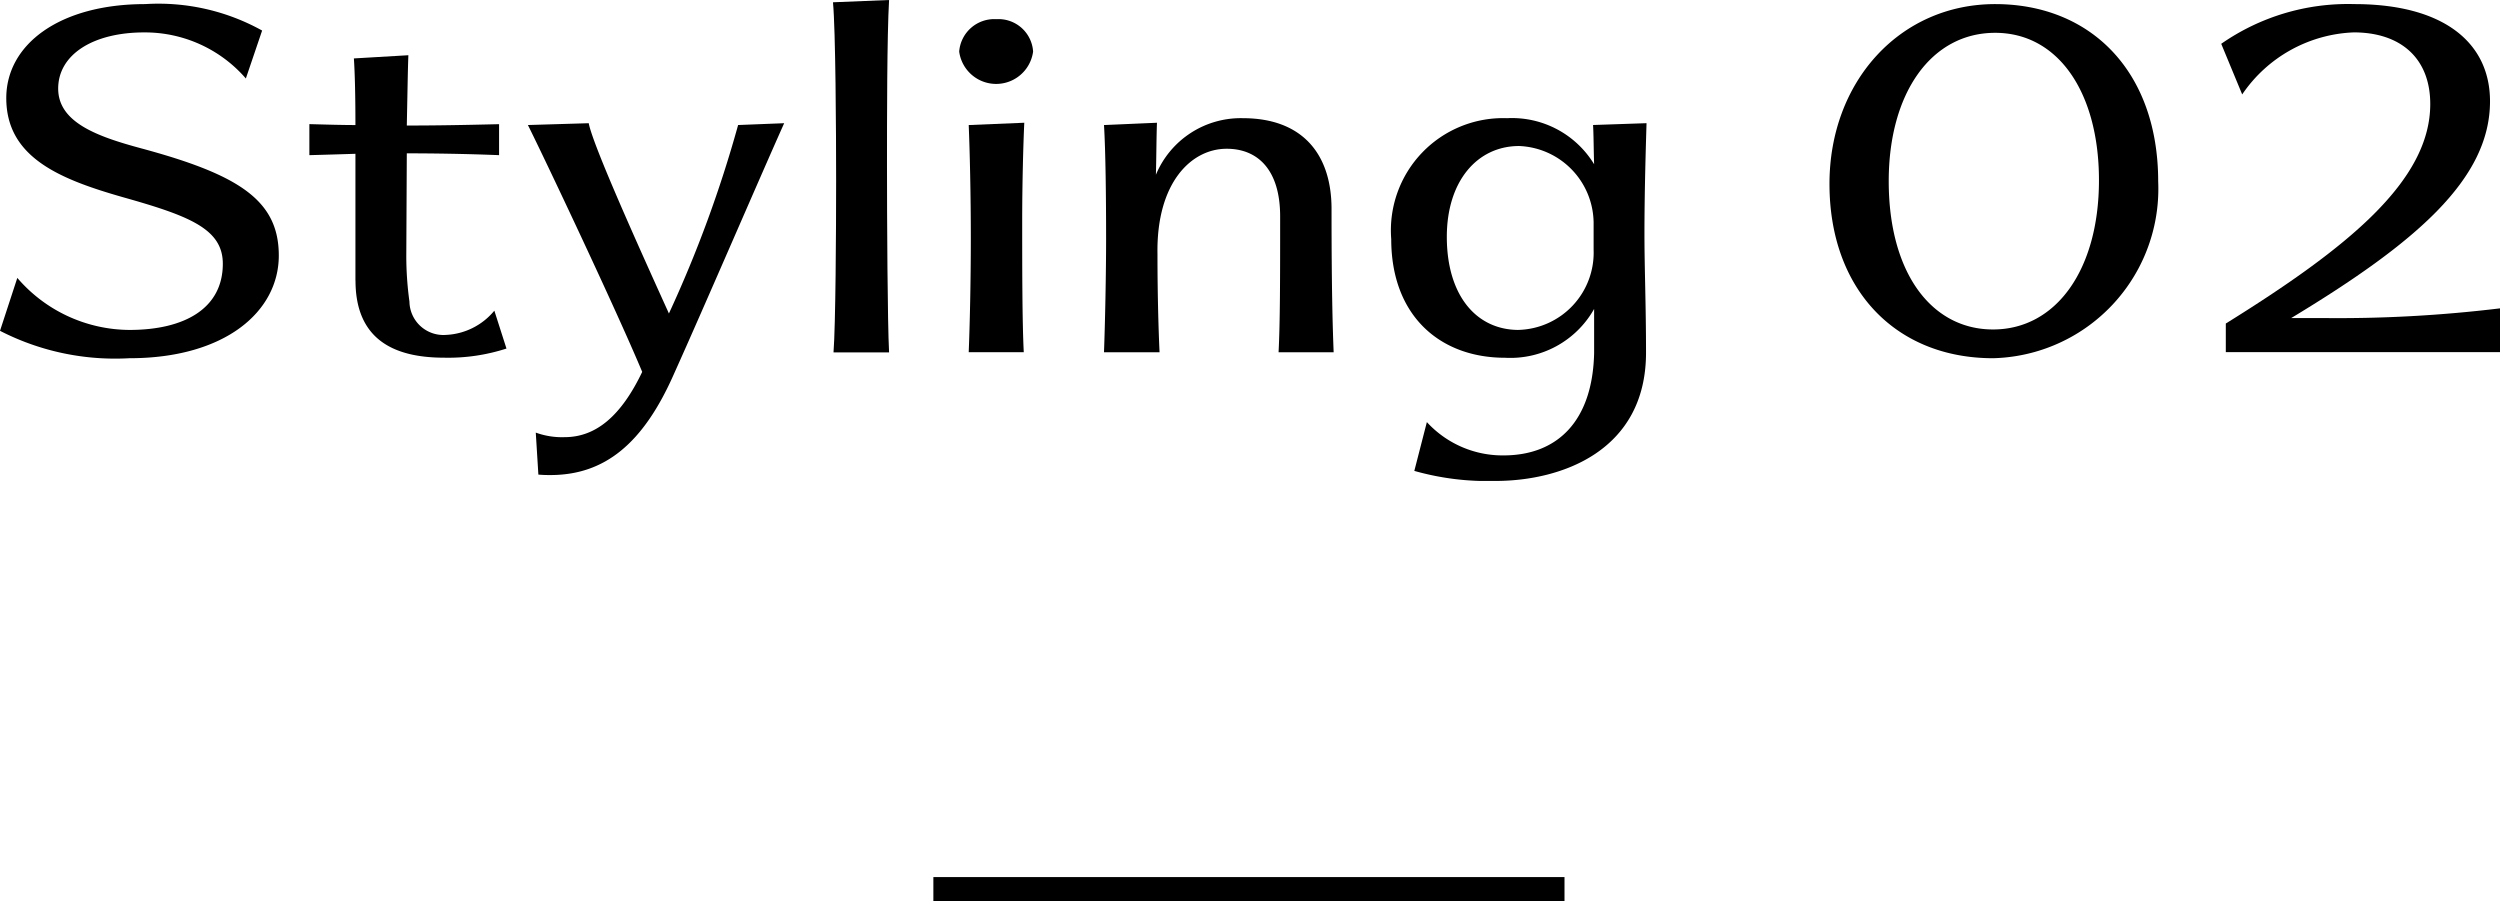 <svg xmlns="http://www.w3.org/2000/svg" xmlns:xlink="http://www.w3.org/1999/xlink" width="103.121" height="37.178" viewBox="0 0 103.121 37.178">
  <defs>
    <clipPath id="clip-path">
      <rect id="長方形_1307" data-name="長方形 1307" width="103.121" height="19.839" transform="translate(0 0)" fill="none"/>
    </clipPath>
  </defs>
  <g id="Styling02" transform="translate(-466.439 -2336.161)">
    <path id="パス_12252" data-name="パス 12252" d="M9088.251,1452.374h26.033" transform="translate(-8583.312 920.465)" fill="none" stroke="#000" stroke-width="1"/>
    <g id="グループ_627" data-name="グループ 627" transform="translate(466.439 2336.161)">
      <g id="グループ_626" data-name="グループ 626" clip-path="url(#clip-path)">
        <path id="パス_12253" data-name="パス 12253" d="M0,13.646l.714-2.183a6.134,6.134,0,0,0,4.627,2.146c2.293,0,3.85-.9,3.85-2.73C9.191,9.43,7.785,8.9,5.06,8.131,2.422,7.378.259,6.474.259,4.046.259,1.825,2.466.169,5.989.169A8.8,8.8,0,0,1,10.812,1.26l-.671,1.977a5.508,5.508,0,0,0-4.194-1.9c-2.12,0-3.547.923-3.547,2.316S4,5.627,5.817,6.117C9.861,7.208,11.5,8.262,11.5,10.541c0,2.3-2.2,4.235-6.163,4.235A10.39,10.39,0,0,1,0,13.646"/>
        <path id="パス_12254" data-name="パス 12254" d="M14.661,11.576V6.344c-.562.018-1.189.037-1.9.056V5.12c.714.019,1.341.038,1.9.038,0-1.111-.021-2.127-.064-2.748l2.248-.132c-.022.489-.043,1.863-.065,2.9,1.146,0,2.249-.018,3.806-.056V6.4c-1.405-.056-2.768-.075-3.806-.075l-.021,4.216a13.837,13.837,0,0,0,.13,1.9,1.4,1.4,0,0,0,1.492,1.374,2.747,2.747,0,0,0,2.01-1l.5,1.562a7.781,7.781,0,0,1-2.572.377c-2.076,0-3.655-.754-3.655-3.182"/>
        <path id="パス_12255" data-name="パス 12255" d="M22.207,19.576,22.1,17.844a3.148,3.148,0,0,0,1.19.188c1.3,0,2.335-.885,3.2-2.692C25.43,12.8,22.445,6.494,21.775,5.157l2.509-.075C24.456,6,26.4,10.3,27.592,12.931a50.69,50.69,0,0,0,2.854-7.774l1.9-.075c-1.061,2.372-3.288,7.548-4.543,10.334-1.275,2.9-2.875,4.179-5.1,4.179a4.961,4.961,0,0,1-.5-.019"/>
        <path id="パス_12256" data-name="パス 12256" d="M34.489,7.454c0-1.995-.022-6.23-.13-7.36L36.673,0c-.086,1.449-.086,5.007-.086,6.8,0,2.24.021,6.513.086,7.737H34.381c.086-1.111.108-4.989.108-7.078"/>
        <path id="パス_12257" data-name="パス 12257" d="M41.1.791a1.43,1.43,0,0,1,1.514,1.336,1.538,1.538,0,0,1-3.049,0A1.451,1.451,0,0,1,41.1.791M40.045,9.807c0-1.77-.043-3.6-.087-4.649l2.292-.095c-.043.923-.086,2.56-.086,4.066,0,1.751,0,4.16.065,5.4H39.958c.044-1.091.087-2.9.087-4.724"/>
        <path id="パス_12258" data-name="パス 12258" d="M45.625,9.807c0-1.6-.021-3.6-.087-4.649l2.185-.095c-.023.6-.023,1.393-.044,2.146a3.79,3.79,0,0,1,3.59-2.334c2.422,0,3.655,1.45,3.655,3.746,0,3.2.043,4.819.087,5.91H52.739c.065-1.242.065-3.143.065-5.609,0-1.9-.908-2.786-2.206-2.786-1.47,0-2.9,1.412-2.854,4.33,0,1.694.043,3.162.086,4.065H45.538c.044-1.167.087-3.218.087-4.724"/>
        <path id="パス_12259" data-name="パス 12259" d="M58.338,19.425l.518-2.014a4.238,4.238,0,0,0,3.158,1.374c2.227,0,3.676-1.411,3.741-4.216V12.743a3.963,3.963,0,0,1-3.676,2.014c-2.682,0-4.693-1.732-4.693-4.894a4.629,4.629,0,0,1,4.779-4.988,3.966,3.966,0,0,1,3.59,1.9c-.021-.64-.021-1.28-.044-1.619l2.206-.075c-.021.715-.086,2.729-.086,4.556,0,1.43.065,2.936.065,4.912,0,4.047-3.482,5.289-6.207,5.289a11.082,11.082,0,0,1-3.351-.414m4.3-5.816A3.188,3.188,0,0,0,65.734,10.3V9.261a3.2,3.2,0,0,0-3.072-3.238c-1.73,0-2.983,1.449-2.983,3.746,0,2.409,1.21,3.84,2.962,3.84"/>
        <path id="パス_12260" data-name="パス 12260" d="M75.463,7.585c0-4.216,2.9-7.416,6.834-7.416s6.725,2.767,6.725,7.322a6.99,6.99,0,0,1-6.811,7.285c-4.023,0-6.748-2.842-6.748-7.191m6.748,6.005c2.6,0,4.368-2.466,4.368-6.155,0-3.6-1.666-6.081-4.282-6.081-2.638,0-4.39,2.485-4.39,6.118,0,3.8,1.774,6.118,4.3,6.118"/>
        <path id="パス_12261" data-name="パス 12261" d="M100.244,4.291c0-1.882-1.211-2.955-3.157-2.955a5.83,5.83,0,0,0-4.6,2.559l-.865-2.088A9.142,9.142,0,0,1,97.109.169c3.7,0,5.6,1.6,5.6,4.009,0,3.2-3.027,5.817-8.2,8.941H95.79a55.493,55.493,0,0,0,7.331-.4v1.807H91.811V13.345c5.06-3.144,8.433-5.892,8.433-9.054"/>
      </g>
    </g>
  </g>
</svg>
